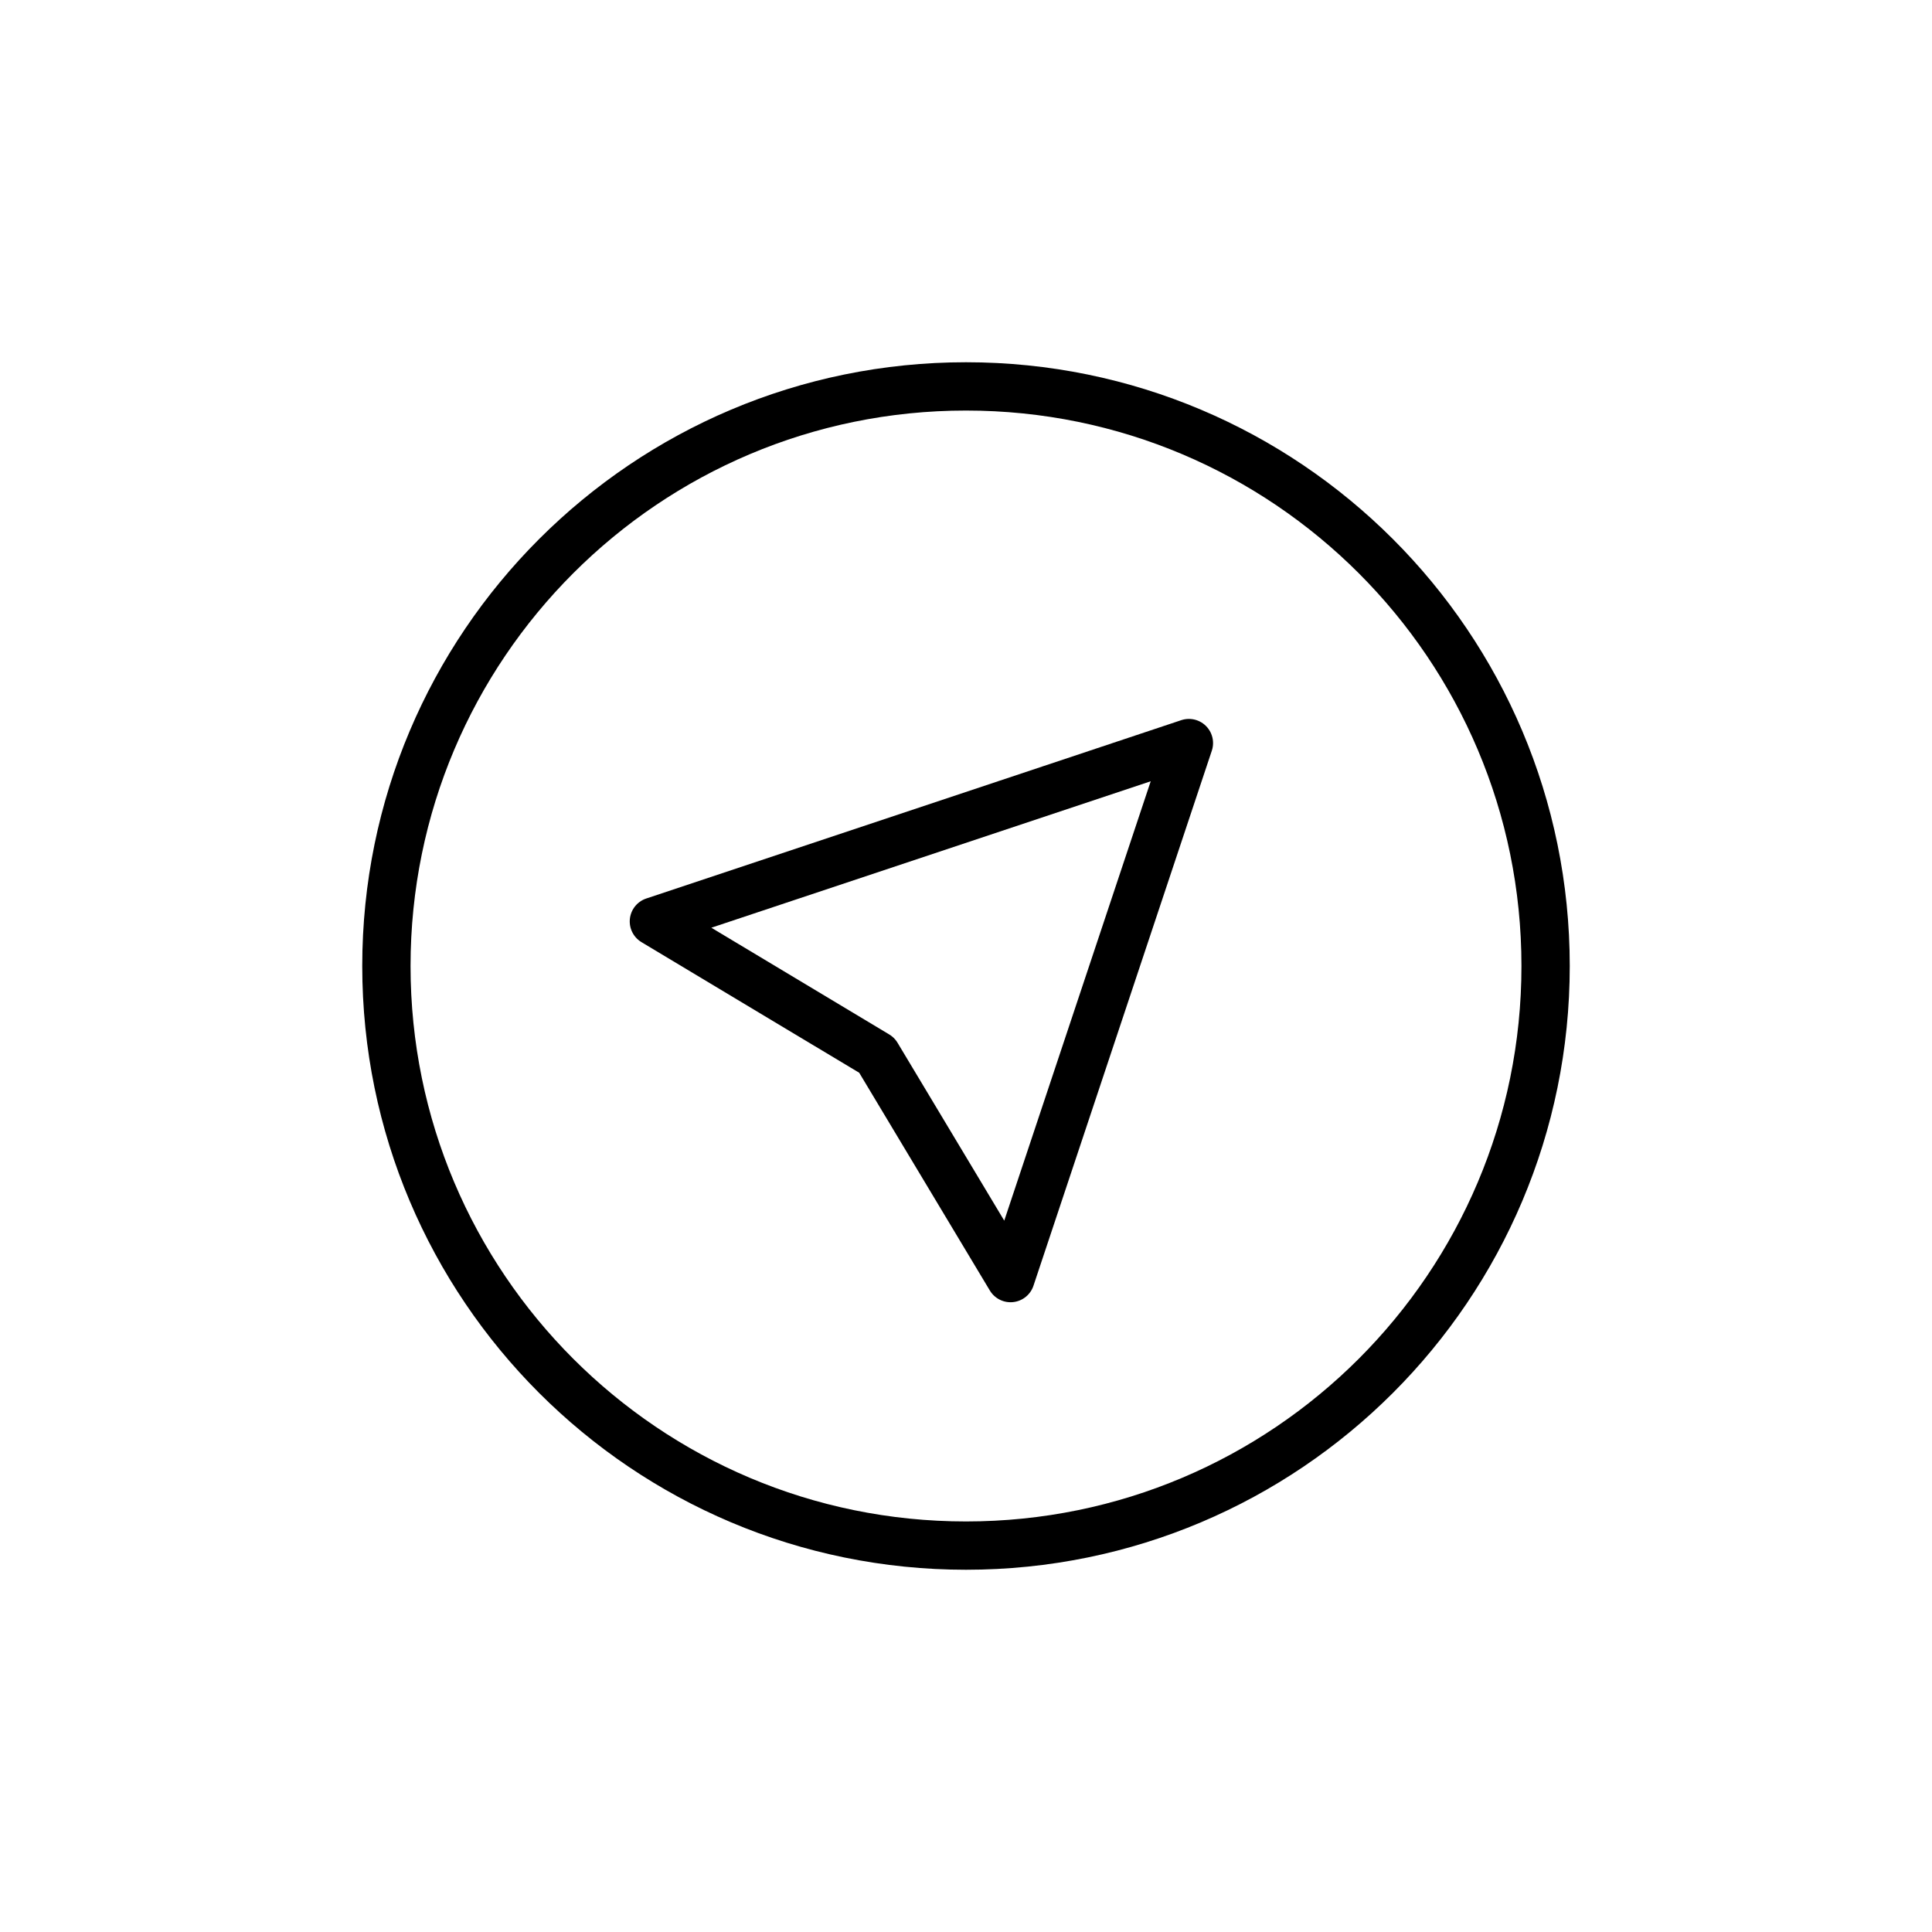 <svg xmlns="http://www.w3.org/2000/svg" width="80" height="80" fill="none" stroke="#000" stroke-width="2" stroke-linejoin="round" xmlns:v="https://vecta.io/nano"><path d="M40 64c13.255 0 24-10.745 24-24S53.255 16 40 16 16 26.745 16 40s10.745 24 24 24z"/><path d="M41.845 52.923l7.385-22.154-22.154 7.385 9.231 5.538 5.538 9.231z"/></svg>